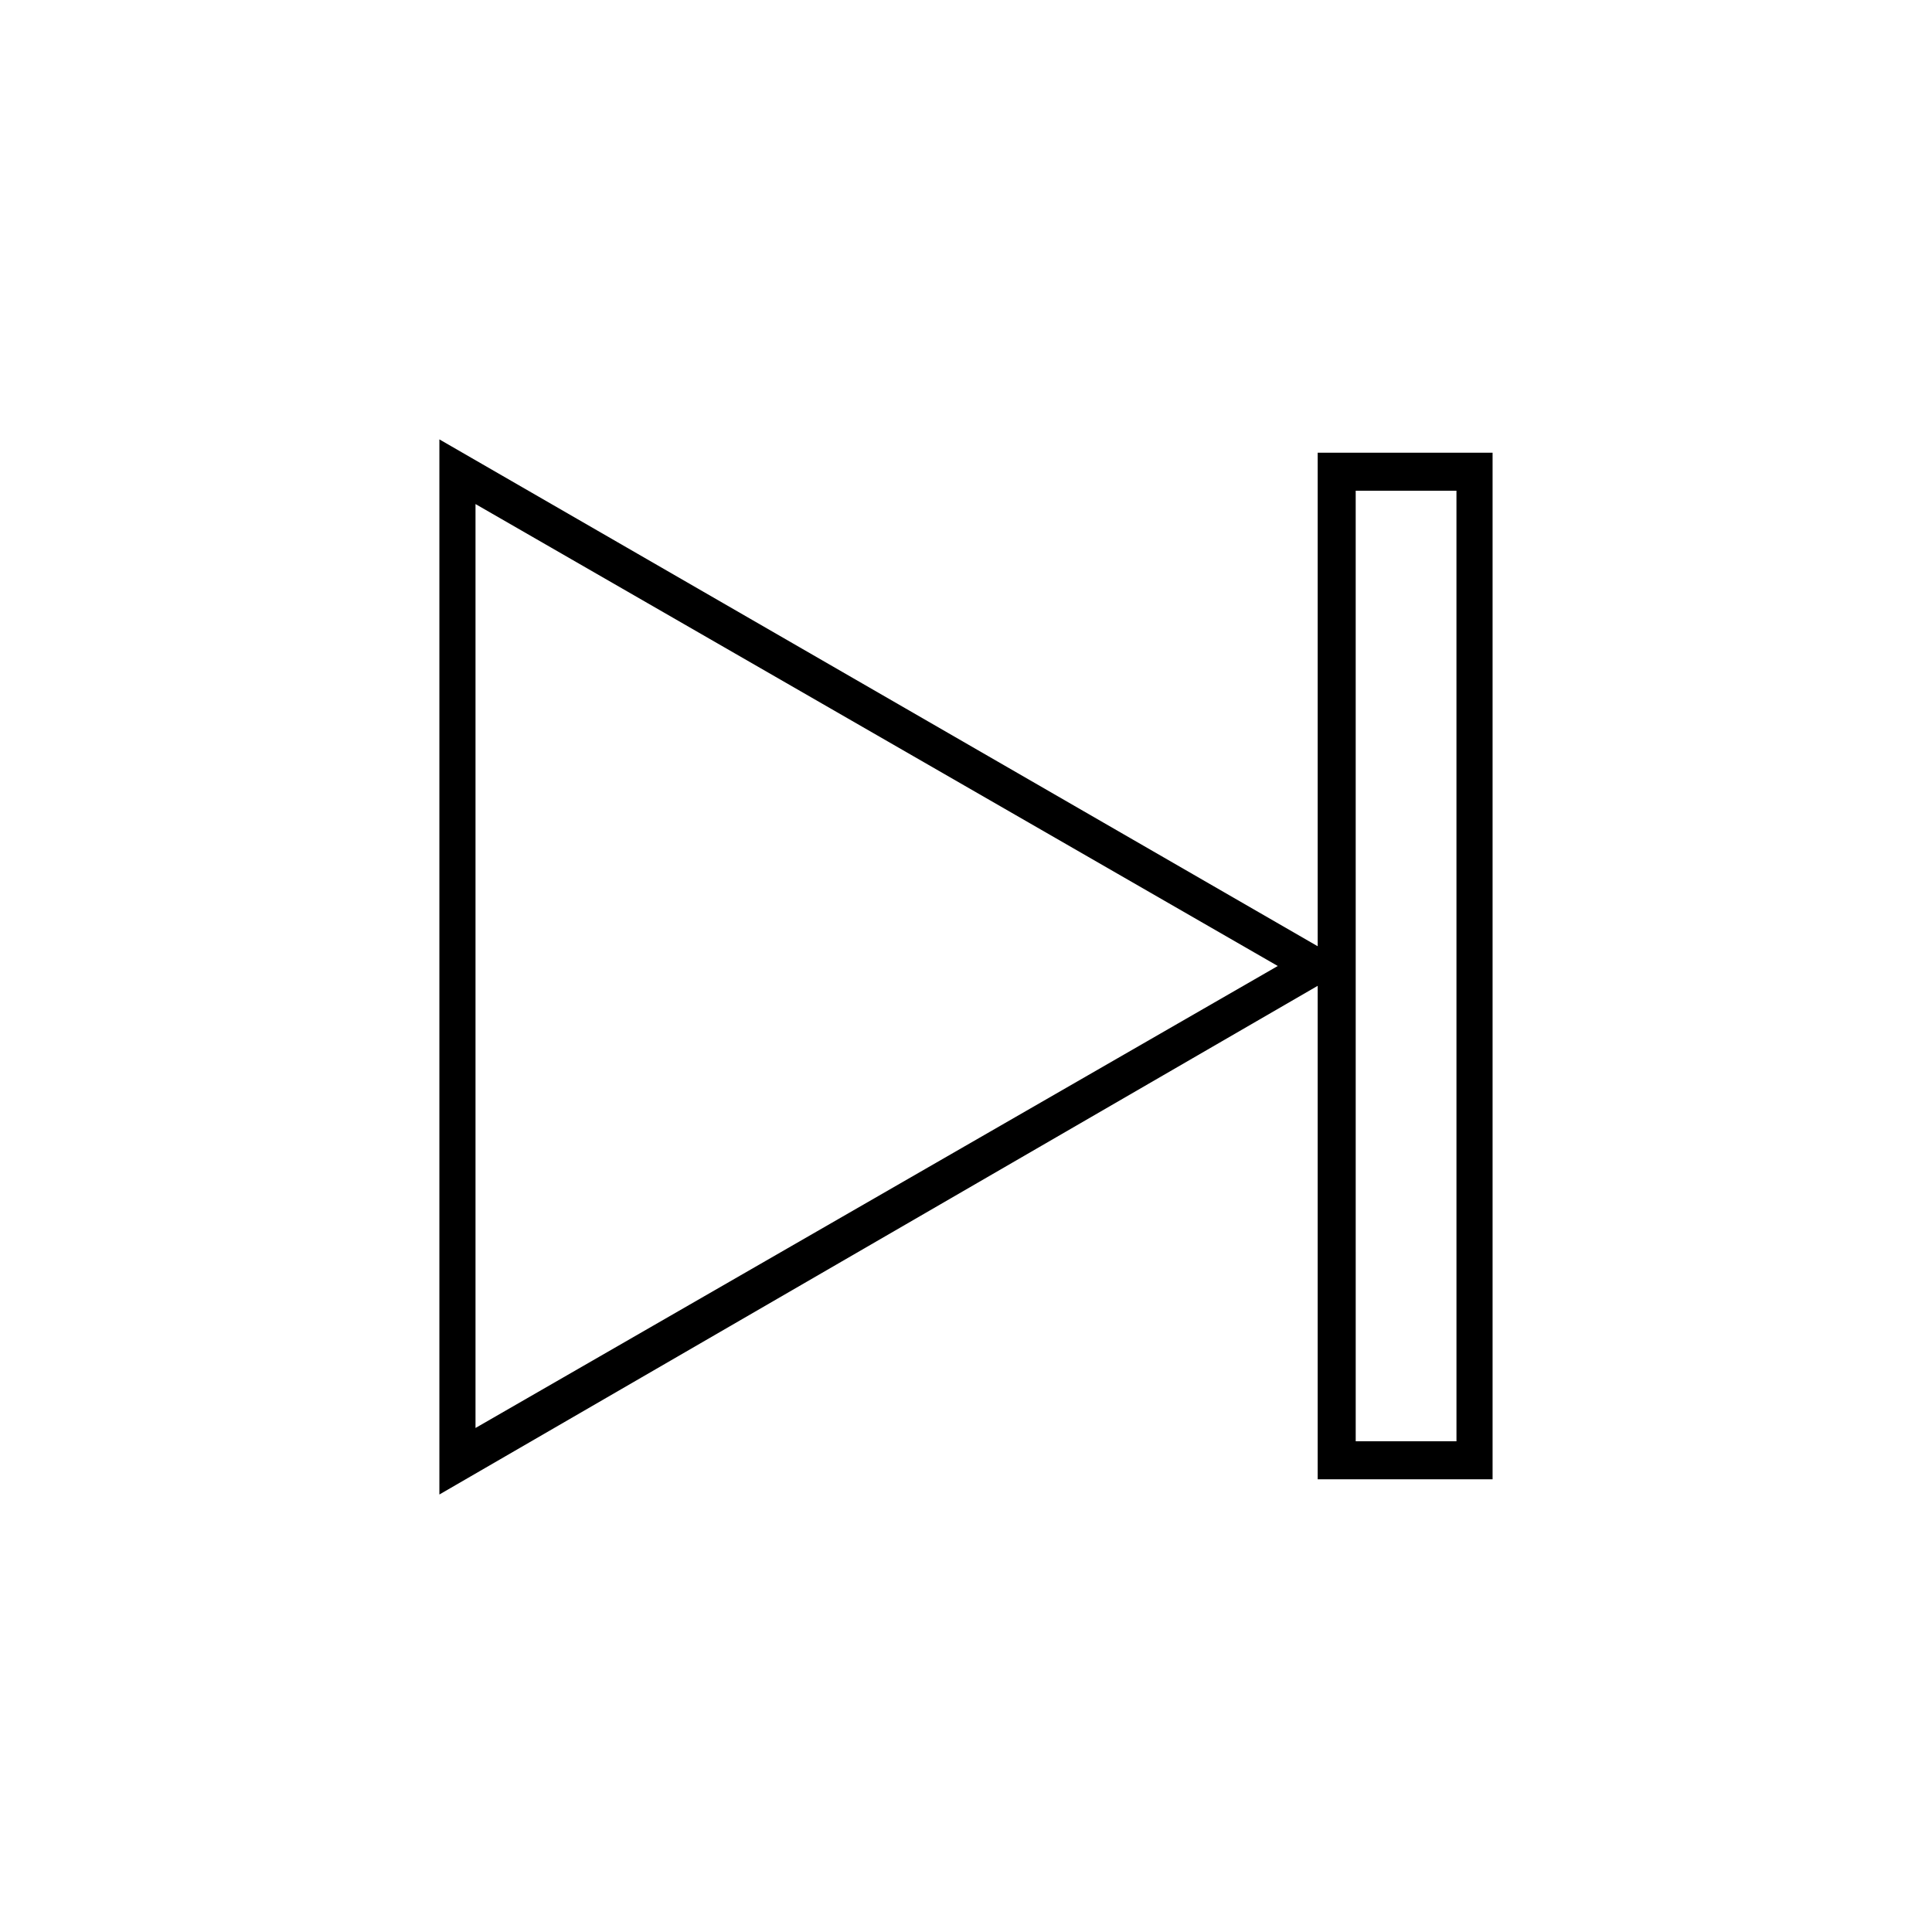 <?xml version="1.0" encoding="UTF-8"?>
<!-- Uploaded to: SVG Repo, www.svgrepo.com, Generator: SVG Repo Mixer Tools -->
<svg fill="#000000" width="800px" height="800px" version="1.1" viewBox="144 144 512 512" xmlns="http://www.w3.org/2000/svg">
 <g>
  <path d="m260.44 540.06v-279.62l241.83 139.56zm9.574-262.48v244.85l212.61-122.43z"/>
  <path d="m539.55 536.03h-46.352v-272.06h46.352zm-36.273-10.078h26.703l-0.004-251.9h-26.703z"/>
 </g>
</svg>